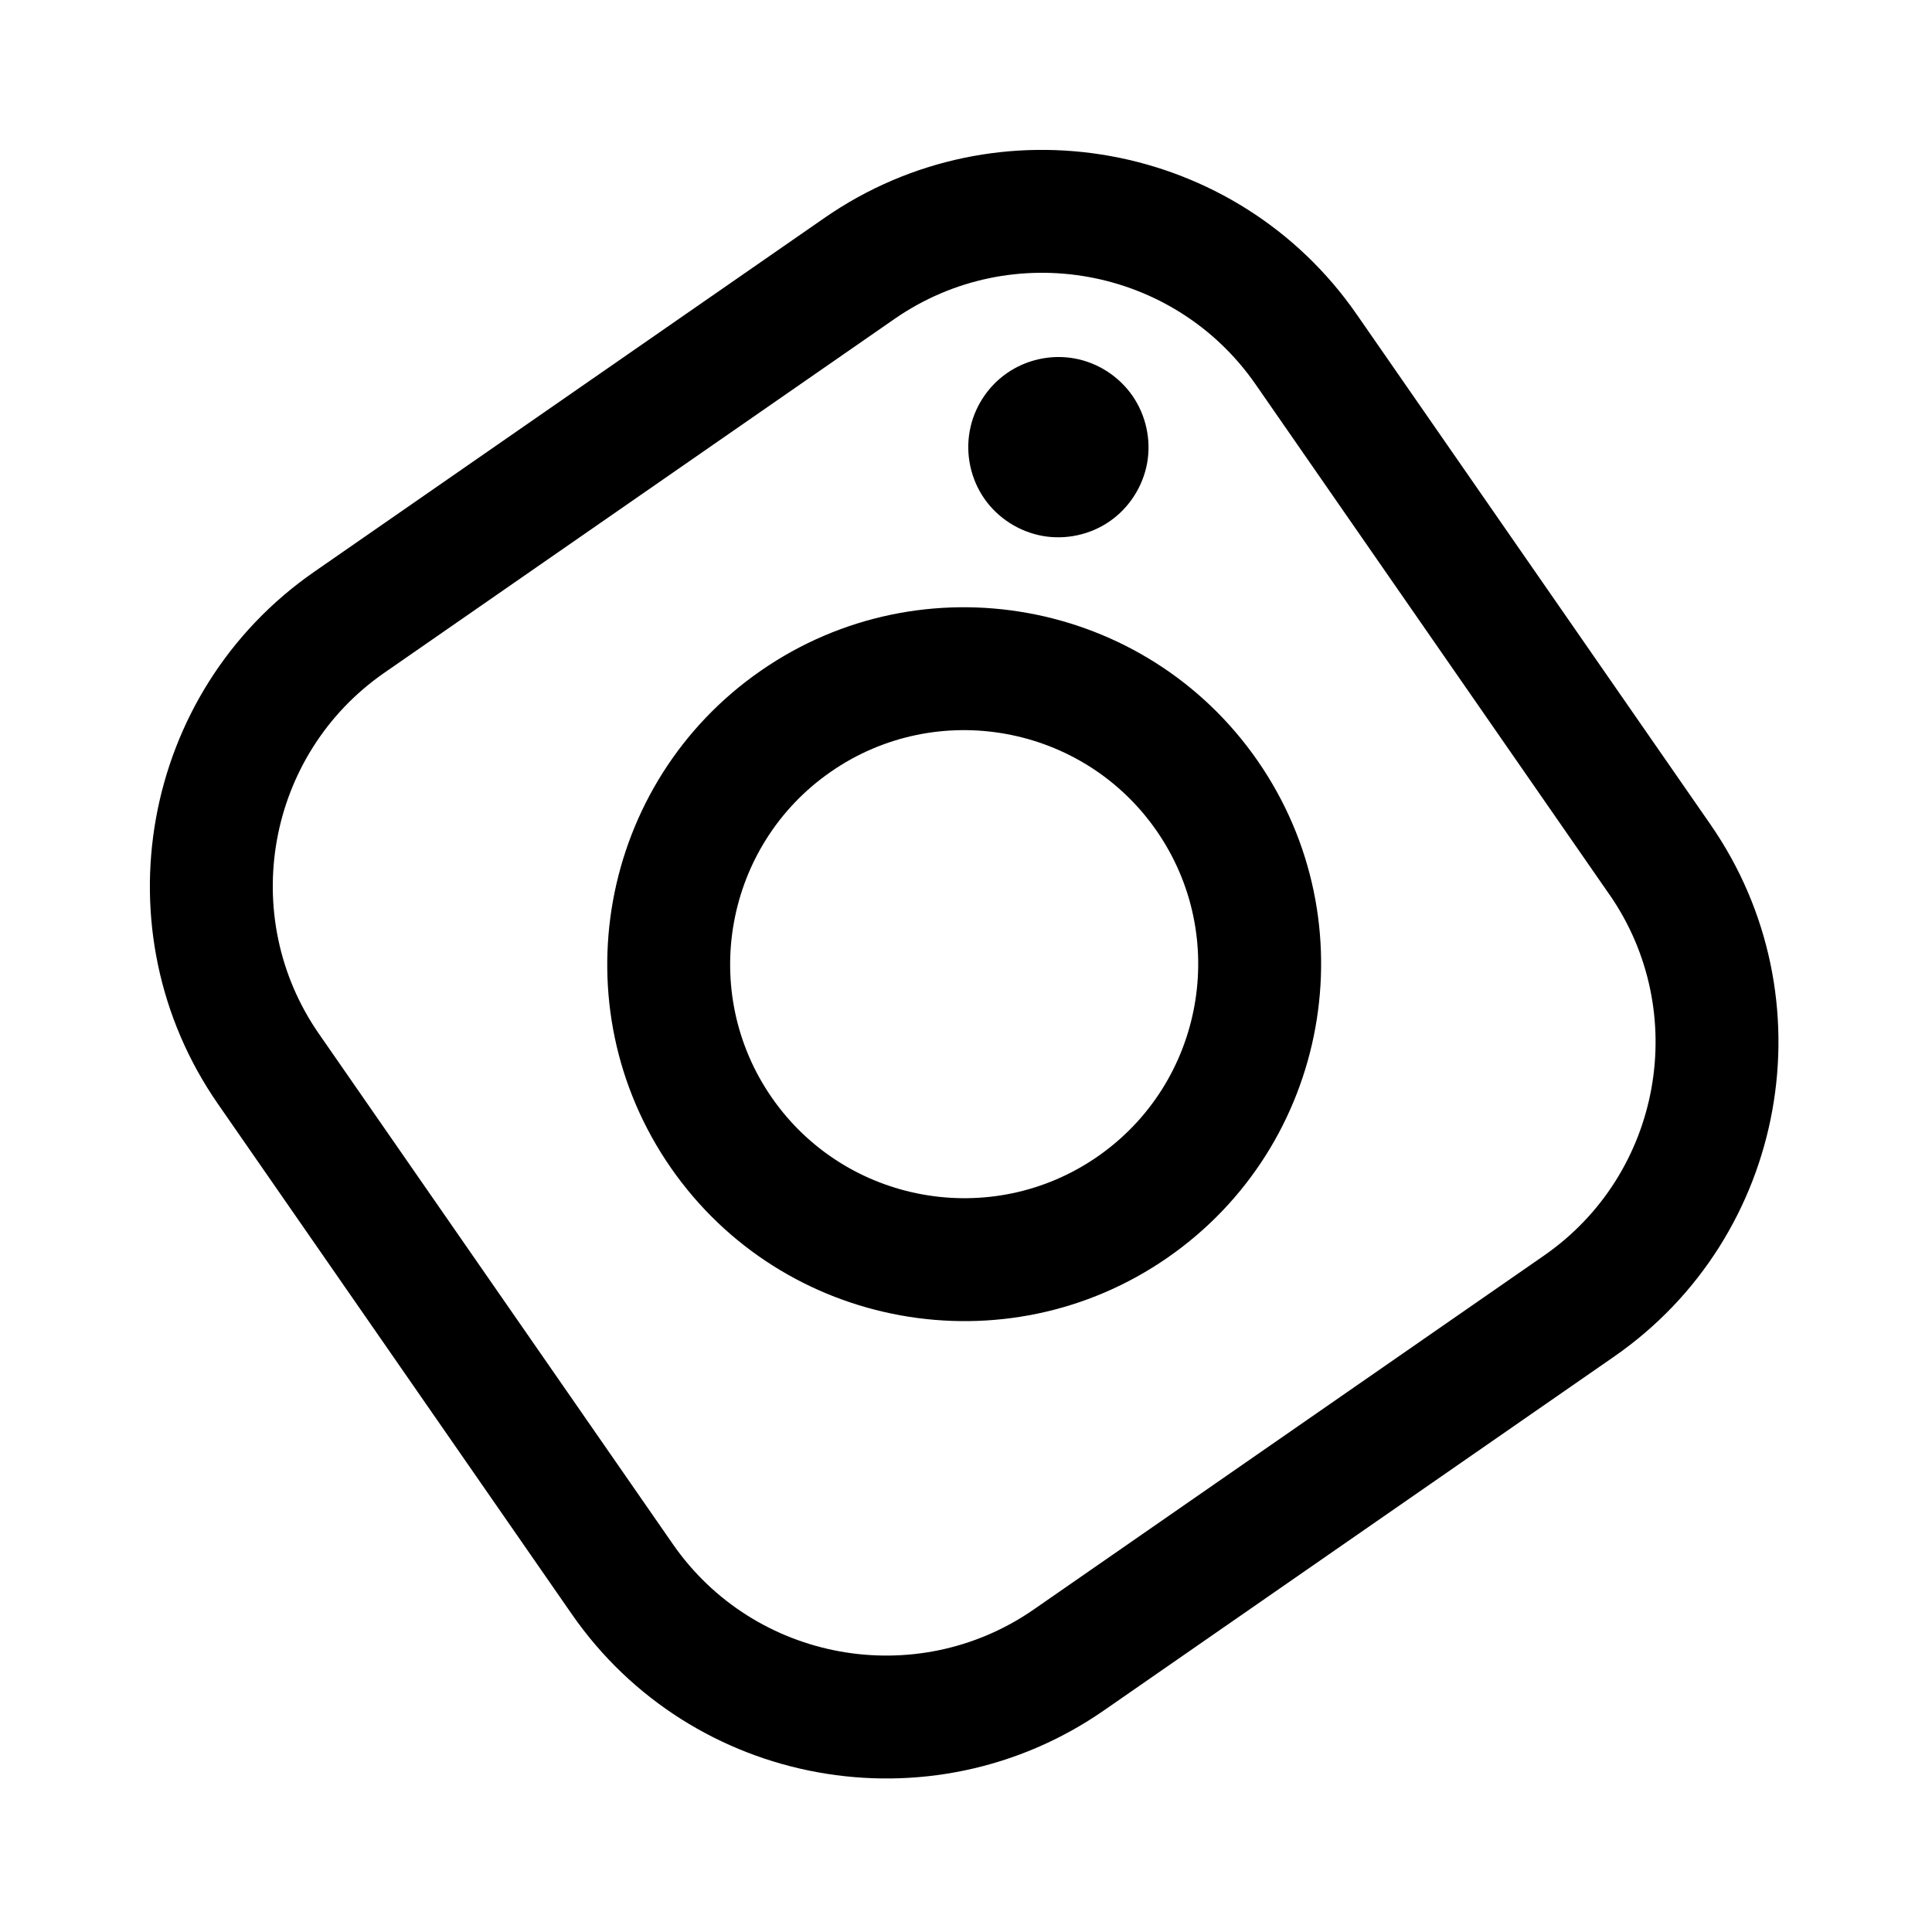 <?xml version="1.0" encoding="UTF-8"?> <svg xmlns="http://www.w3.org/2000/svg" width="74" height="74" viewBox="0 0 74 74" fill="none"> <path d="M31.577 8.348L12.035 21.901C5.399 26.503 3.745 35.647 8.347 42.283L21.901 61.825C26.503 68.461 35.647 70.116 42.283 65.513L61.825 51.96C68.461 47.357 70.115 38.213 65.513 31.577L51.96 12.035C47.357 5.399 38.213 3.745 31.577 8.348ZM61.644 34.26C64.767 38.763 63.644 44.967 59.141 48.09L39.599 61.644C35.097 64.767 28.893 63.644 25.77 59.141L12.217 39.6C9.094 35.097 10.216 28.893 14.719 25.77L34.26 12.217C38.763 9.094 44.967 10.217 48.09 14.719L61.643 34.261L61.644 34.26Z" fill="black"></path> <path d="M29.136 25.693C22.94 29.991 21.395 38.528 25.693 44.725C29.99 50.921 38.528 52.466 44.724 48.168C50.921 43.87 52.466 35.333 48.168 29.137C43.87 22.94 35.333 21.395 29.136 25.693ZM42.04 44.298C37.978 47.116 32.38 46.103 29.562 42.041C26.744 37.978 27.757 32.38 31.82 29.562C35.883 26.744 41.481 27.757 44.299 31.82C47.116 35.883 46.103 41.48 42.04 44.298Z" fill="black"></path> <path d="M38.57 14.291C37.825 14.808 37.301 15.617 37.142 16.512C36.978 17.405 37.182 18.348 37.7 19.096C38.218 19.842 39.03 20.363 39.926 20.526C40.817 20.687 41.761 20.483 42.506 19.966C43.254 19.447 43.773 18.636 43.937 17.743C44.099 16.848 43.893 15.906 43.376 15.16C42.857 14.412 42.047 13.889 41.153 13.729C40.26 13.566 39.318 13.772 38.57 14.291Z" fill="black"></path> </svg> 